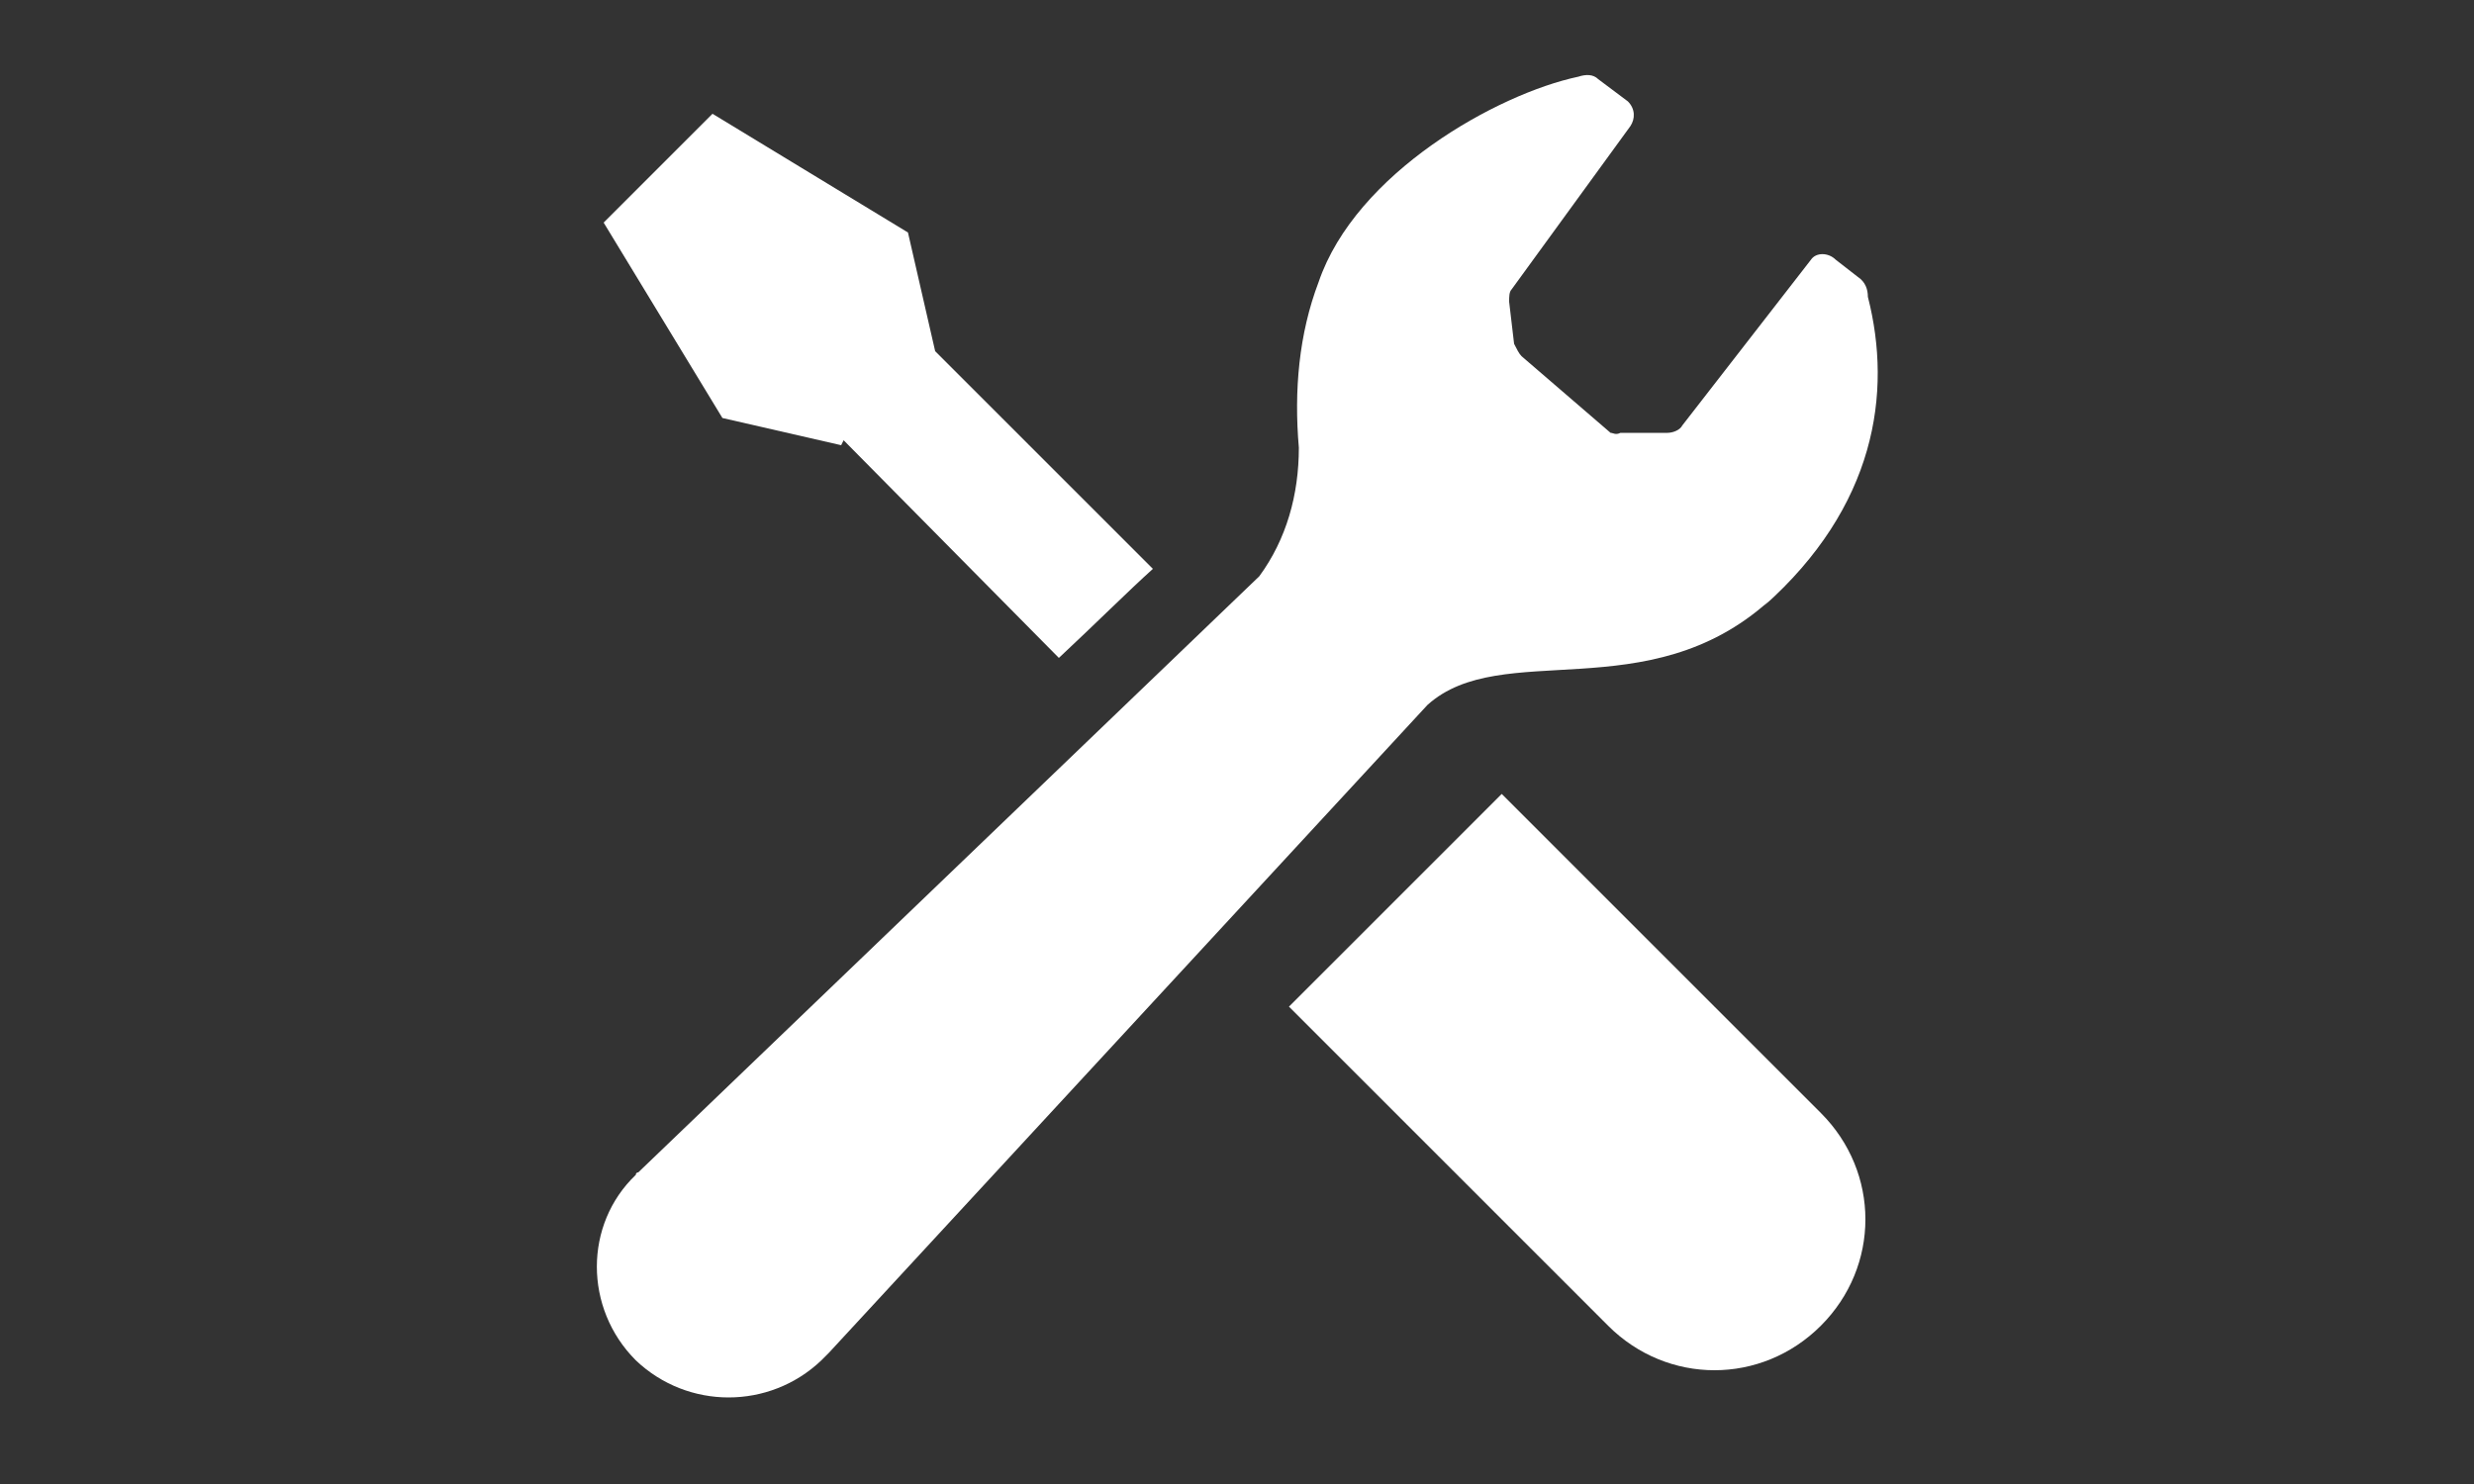 <?xml version="1.0" encoding="UTF-8"?>
<svg xmlns="http://www.w3.org/2000/svg" version="1.1" viewBox="0 0 100 60">
  <rect x="0" y="0" width="100" height="60" fill="#333333" stroke="none"/>
  <defs>
    <style>
      .cls-1 {
        fill: #fff;
      }
    </style>
  </defs>
  <!-- Generator: Adobe Illustrator 28.7.1, SVG Export Plug-In . SVG Version: 1.2.0 Build 142)  -->
  <g>
    <g id="icon05">
      <path id="_パス_1886" data-name="パス_1886" class="cls-1" d="M34.1,17.8l8.7,8.8c1.5-1.4,2.8-2.7,3.8-3.6l-8.8-8.8-1.1-4.8-7.9-4.8-2.2,2.2-2.2,2.2,4.8,7.9,4.8,1.1Z"/>
      <path id="_パス_1887" data-name="パス_1887" class="cls-1" d="M60.7,32.1l12.9,12.9c2.4,2.4,2.4,6.2,0,8.6s-6.2,2.4-8.6,0l-12.9-12.9,8.6-8.6Z"/>
      <path id="_パス_1888" data-name="パス_1888" class="cls-1" d="M71.3,24.5c4.5-4,5.2-8.6,4.2-12.5,0-.3-.1-.6-.4-.8l-.9-.7c-.3-.3-.8-.3-1,0,0,0,0,0,0,0l-5.2,6.7c-.1.2-.4.3-.6.3h-1.9c-.2.1-.3,0-.4,0l-3.6-3.1c-.1-.1-.2-.3-.3-.5l-.2-1.7c0-.2,0-.4.1-.5l4.8-6.6c.2-.3.2-.7-.1-1l-1.2-.9c-.2-.2-.5-.2-.8-.1-3.3.7-9,3.9-10.5,8.3-.8,2.1-1,4.4-.8,6.7,0,1.9-.5,3.7-1.6,5.2l-25.1,24.1s-.1,0-.1.1c-2.1,2-2.1,5.4,0,7.5,2.1,2,5.4,2,7.5,0,.1-.1.2-.2.3-.3l24.2-26.2c3-2.7,8.9.2,13.8-4.2Z"/>
    </g>
  </g>
</svg>
